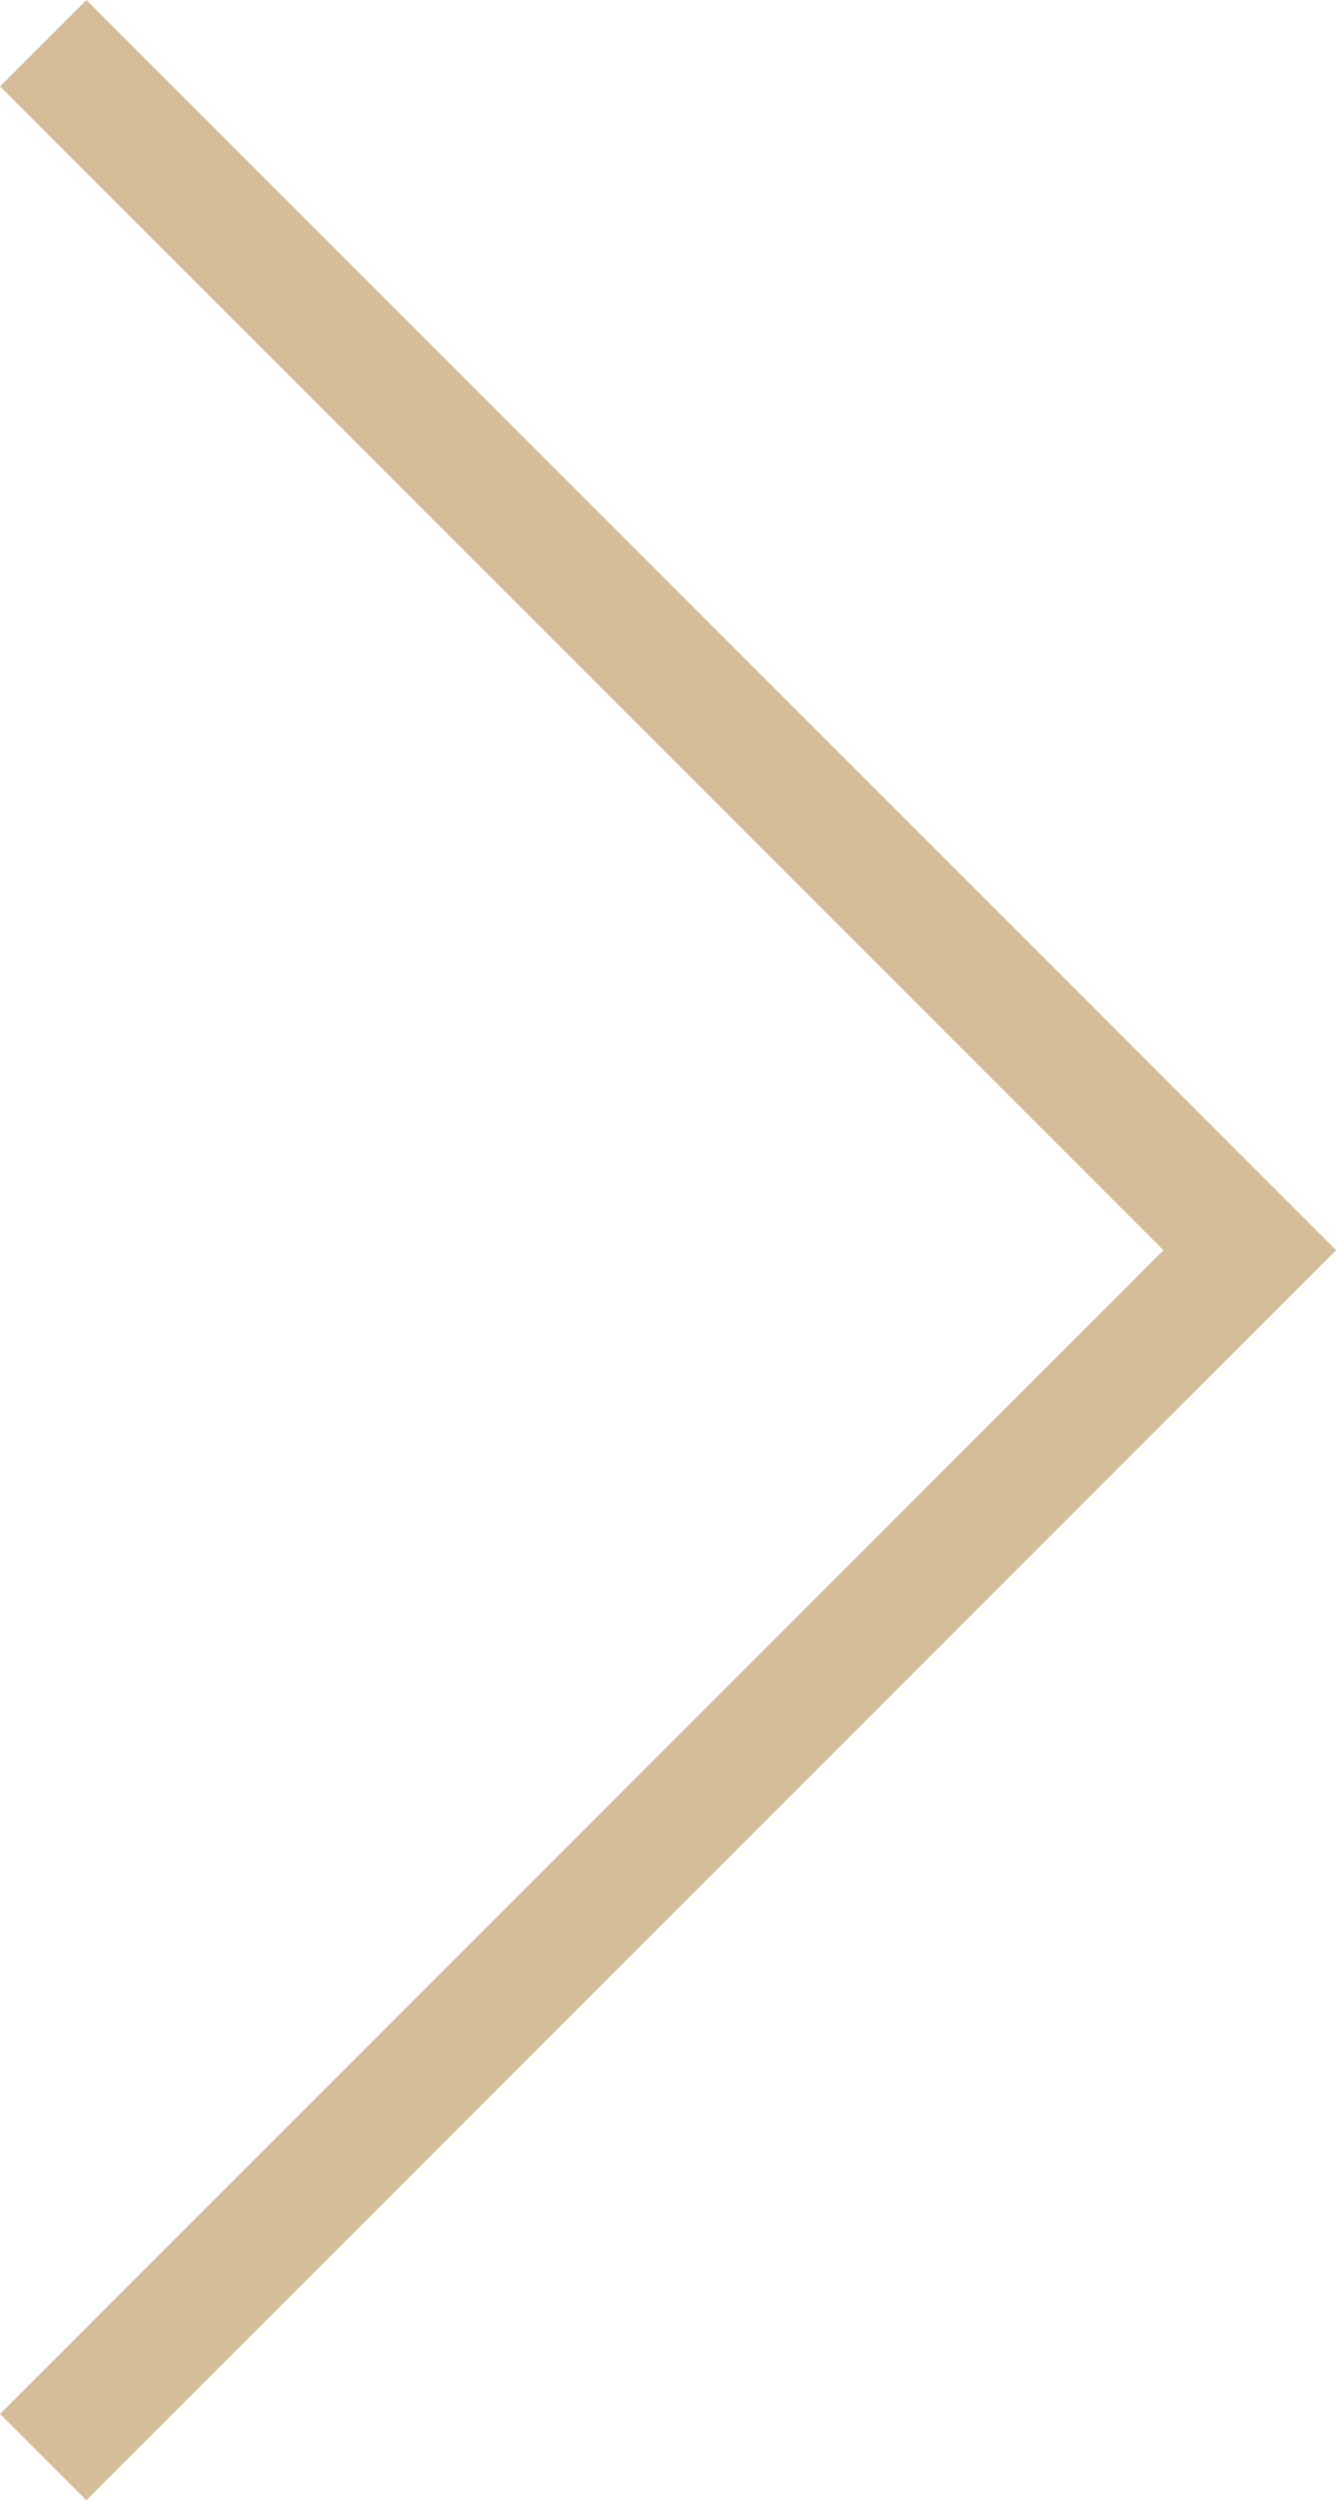 <svg xmlns="http://www.w3.org/2000/svg" width="10.949" height="20.484" viewBox="0 0 10.949 20.484"><path id="Path_5455" data-name="Path 5455" d="M-16090.739-17381.082l9.889,9.889-9.889,9.889" transform="translate(16091.093 17381.436)" fill="none" stroke="#d6bd9a" stroke-width="1"></path></svg>